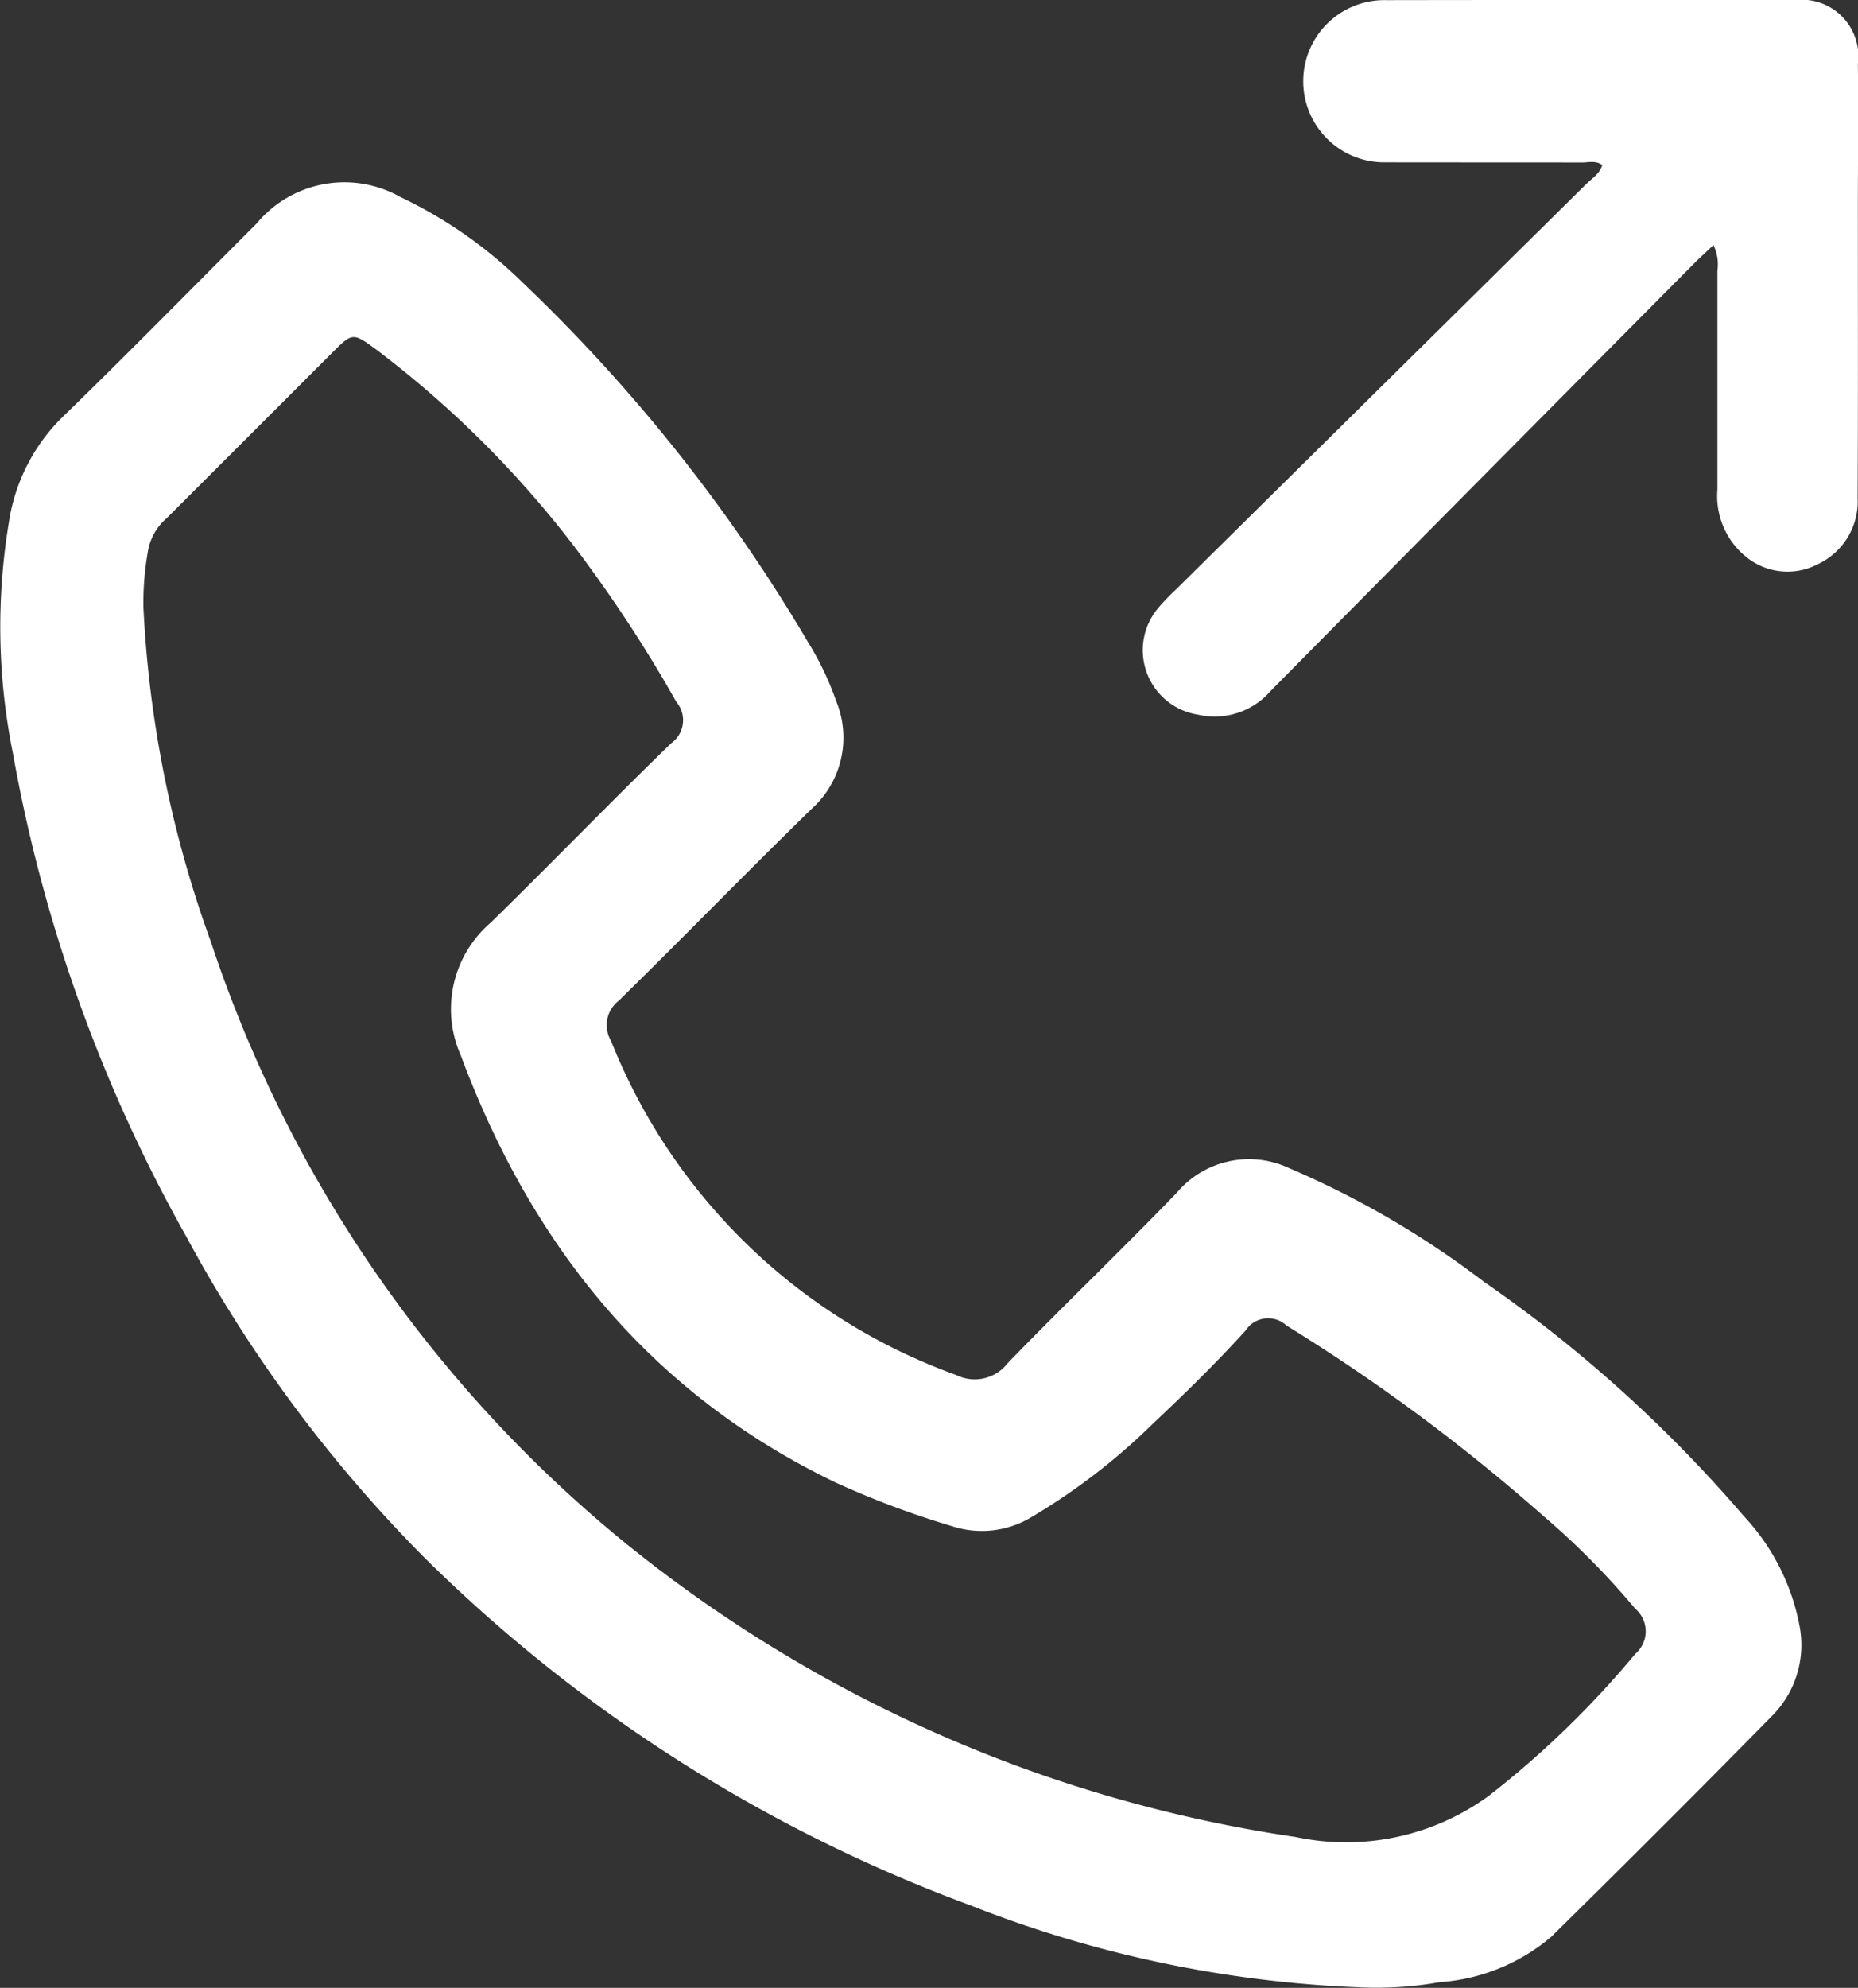 <?xml version="1.0" encoding="UTF-8"?>
<svg xmlns="http://www.w3.org/2000/svg" width="54.611" height="58.408" viewBox="0 0 54.611 58.408">
  <rect x="0" y="0" width="54.611" height="58.408" fill="#333333" stroke="none"/>
  <g id="Group_314" data-name="Group 314" transform="translate(-1568.047 -282.949)">
    <path id="Path_233" data-name="Path 233" d="M1608.075,345.865a34.8,34.8,0,0,1-11.5-2.41,44.936,44.936,0,0,1-16.062-10.227,40.925,40.925,0,0,1-6.984-9.413,45.05,45.05,0,0,1-5.1-14.2,18.757,18.757,0,0,1-.074-7.066,5.471,5.471,0,0,1,1.584-2.878c1.909-1.854,3.772-3.756,5.655-5.637a3.35,3.35,0,0,1,4.219-.776,13.176,13.176,0,0,1,3.587,2.506,48.838,48.838,0,0,1,8.4,10.58,8.717,8.717,0,0,1,.825,1.728,2.813,2.813,0,0,1-.724,3.166c-1.906,1.858-3.761,3.767-5.662,5.63a.907.907,0,0,0-.233,1.184,17.187,17.187,0,0,0,10.146,9.819,1.224,1.224,0,0,0,1.512-.347c1.635-1.69,3.338-3.315,4.971-5.008a2.777,2.777,0,0,1,3.316-.718,26.725,26.725,0,0,1,5.705,3.328,40.174,40.174,0,0,1,7.654,6.9,6.457,6.457,0,0,1,1.64,3.273,2.953,2.953,0,0,1-.795,2.565q-3.233,3.287-6.522,6.521a5.671,5.671,0,0,1-3.274,1.326A10.629,10.629,0,0,1,1608.075,345.865ZM1572.262,305.3a33.474,33.474,0,0,0,1.984,9.843,38.339,38.339,0,0,0,12.214,17.692,40.681,40.681,0,0,0,19.662,8.608,7.12,7.12,0,0,0,5.687-1.21,27.864,27.864,0,0,0,4.3-4.165.873.873,0,0,0,0-1.332,22.979,22.979,0,0,0-2.7-2.724,55.1,55.1,0,0,0-7.549-5.595.789.789,0,0,0-1.2.145c-.859.946-1.774,1.844-2.706,2.719a18.59,18.59,0,0,1-3.569,2.753,2.819,2.819,0,0,1-2.371.274,26.2,26.2,0,0,1-3.413-1.281c-5.448-2.623-8.932-6.97-11.013-12.554a3.344,3.344,0,0,1,.874-3.886c1.786-1.744,3.521-3.542,5.313-5.279a.829.829,0,0,0,.152-1.213,40.328,40.328,0,0,0-2.506-3.9,30.283,30.283,0,0,0-6.294-6.438c-.712-.525-.717-.521-1.322.084q-2.429,2.429-4.86,4.857a1.641,1.641,0,0,0-.556,1.005A8.7,8.7,0,0,0,1572.262,305.3Z" transform="translate(0 -4.521)" fill="#fff"></path>
    <path id="Path_234" data-name="Path 234" d="M1646.683,290.149c-.2.194-.37.345-.527.5q-6.257,6.3-12.5,12.615a2.173,2.173,0,0,1-2.117.684,1.918,1.918,0,0,1-1.172-3.139,6.33,6.33,0,0,1,.514-.535q6.032-5.959,12.064-11.918c.169-.167.394-.3.47-.557-.193-.141-.4-.074-.6-.074-1.919-.006-3.837,0-5.756-.005a2.384,2.384,0,1,1,0-4.767q6.035-.009,12.069-.006a1.664,1.664,0,0,1,1.8,1.883c.021,1.423,0,2.847,0,4.271,0,2.826.008,5.652-.007,8.479a2.036,2.036,0,0,1-1.183,1.953,1.923,1.923,0,0,1-2.1-.226,2.3,2.3,0,0,1-.838-1.974c0-2.146,0-4.291,0-6.437A1.291,1.291,0,0,0,1646.683,290.149Z" transform="translate(-28.274 0)" fill="#fff"></path>
  </g>
</svg>
